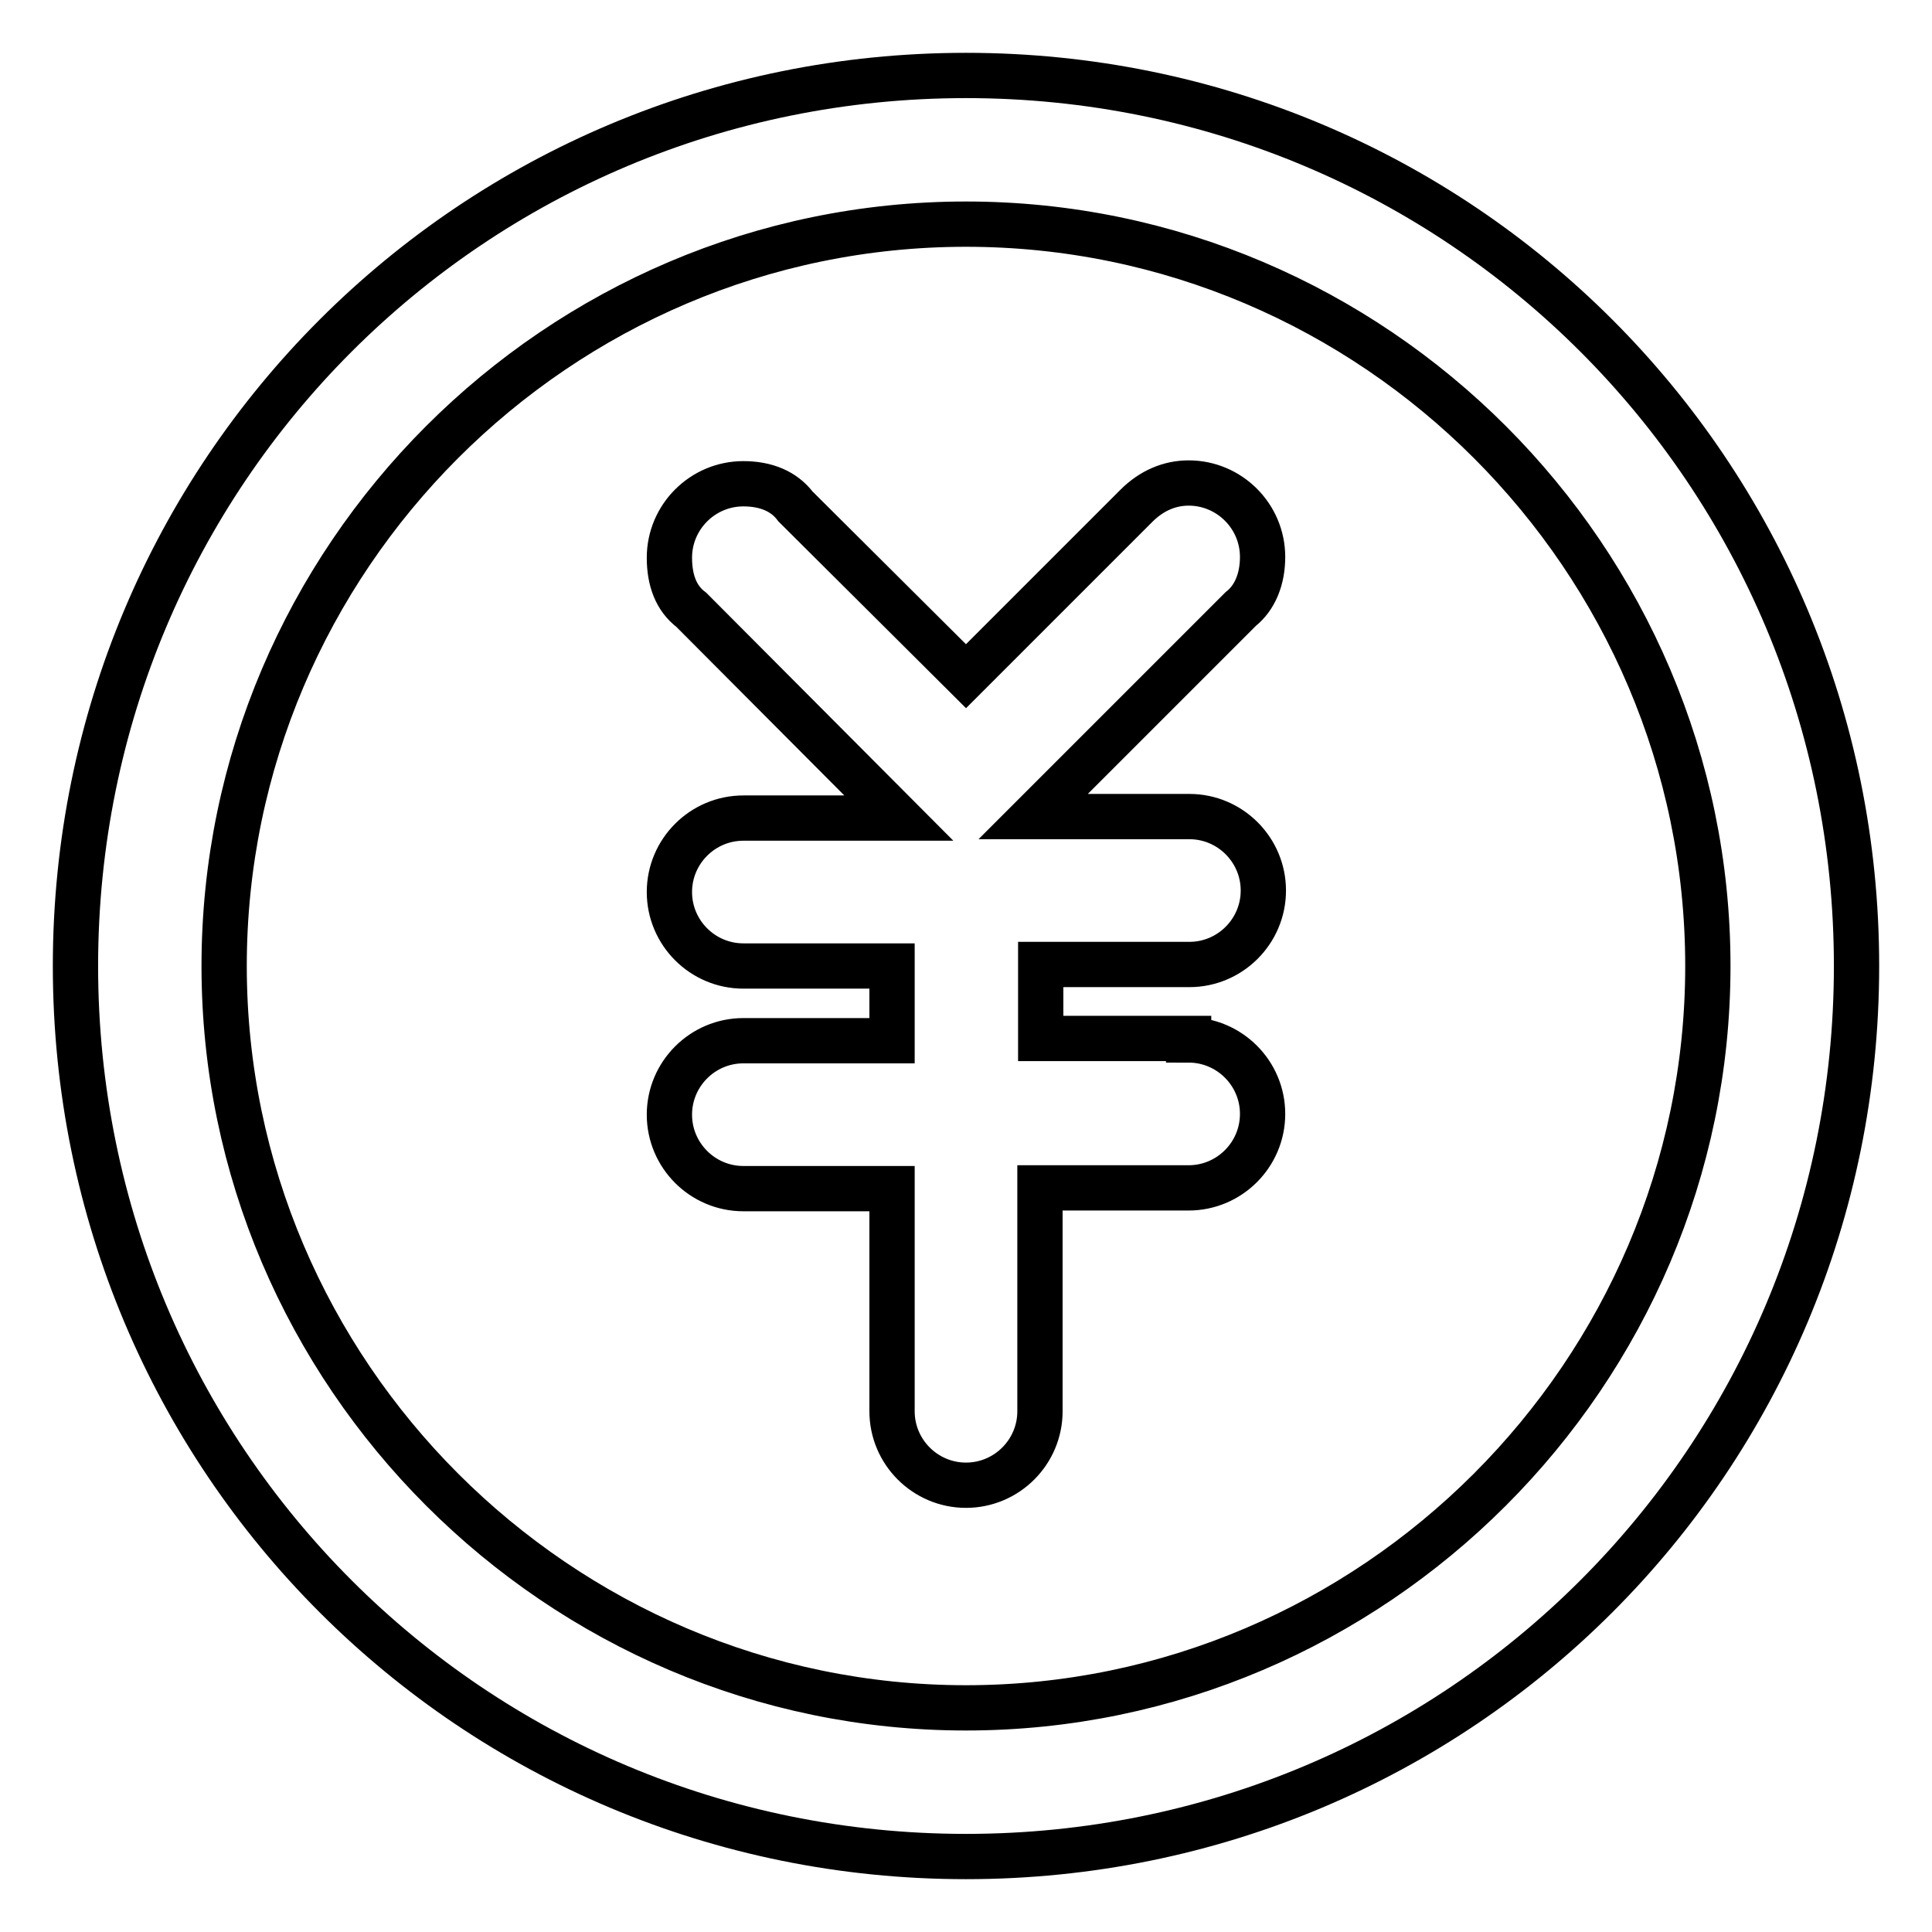 <?xml version="1.0" encoding="utf-8"?>
<!-- Svg Vector Icons : http://www.onlinewebfonts.com/icon -->
<!DOCTYPE svg PUBLIC "-//W3C//DTD SVG 1.1//EN" "http://www.w3.org/Graphics/SVG/1.1/DTD/svg11.dtd">
<svg version="1.1" xmlns="http://www.w3.org/2000/svg" xmlns:xlink="http://www.w3.org/1999/xlink" x="0px" y="0px" viewBox="0 0 256 256" enable-background="new 0 0 256 256" xml:space="preserve">
<g> <path stroke-width="6" fill-opacity="0" stroke="#000000"  d="M128,246c-65.4,0-118-52.6-118-118C10,62.6,62.6,10,128,10s118,52.6,118,118C246,193.4,193.4,246,128,246z  M128,29.7c-54.1,0-98.3,44.3-98.3,98.3s44.3,98.3,98.3,98.3s98.3-44.3,98.3-98.3S182.1,29.7,128,29.7z M157.5,137.8 c5.4,0,9.8,4.4,9.8,9.8s-4.4,9.8-9.8,9.8h-19.7V187c0,5.4-4.4,9.8-9.8,9.8c-5.4,0-9.8-4.4-9.8-9.8v-29.5H98.5 c-5.4,0-9.8-4.4-9.8-9.8s4.4-9.8,9.8-9.8h19.7V128H98.5c-5.4,0-9.8-4.4-9.8-9.8c0-5.4,4.4-9.8,9.8-9.8h20.6L91.6,80.8 c-2-1.5-2.9-3.9-2.9-6.9c0-5.4,4.4-9.8,9.8-9.8c3,0,5.4,1,6.9,3L128,89.6L150.6,67c2-2,4.4-3,6.9-3c5.4,0,9.8,4.4,9.8,9.8 c0,2.9-1,5.4-2.9,6.9l-27.5,27.5h20.7c5.4,0,9.8,4.4,9.8,9.8c0,5.4-4.4,9.8-9.8,9.8h-19.7v9.8H157.5z"/></g>
</svg>